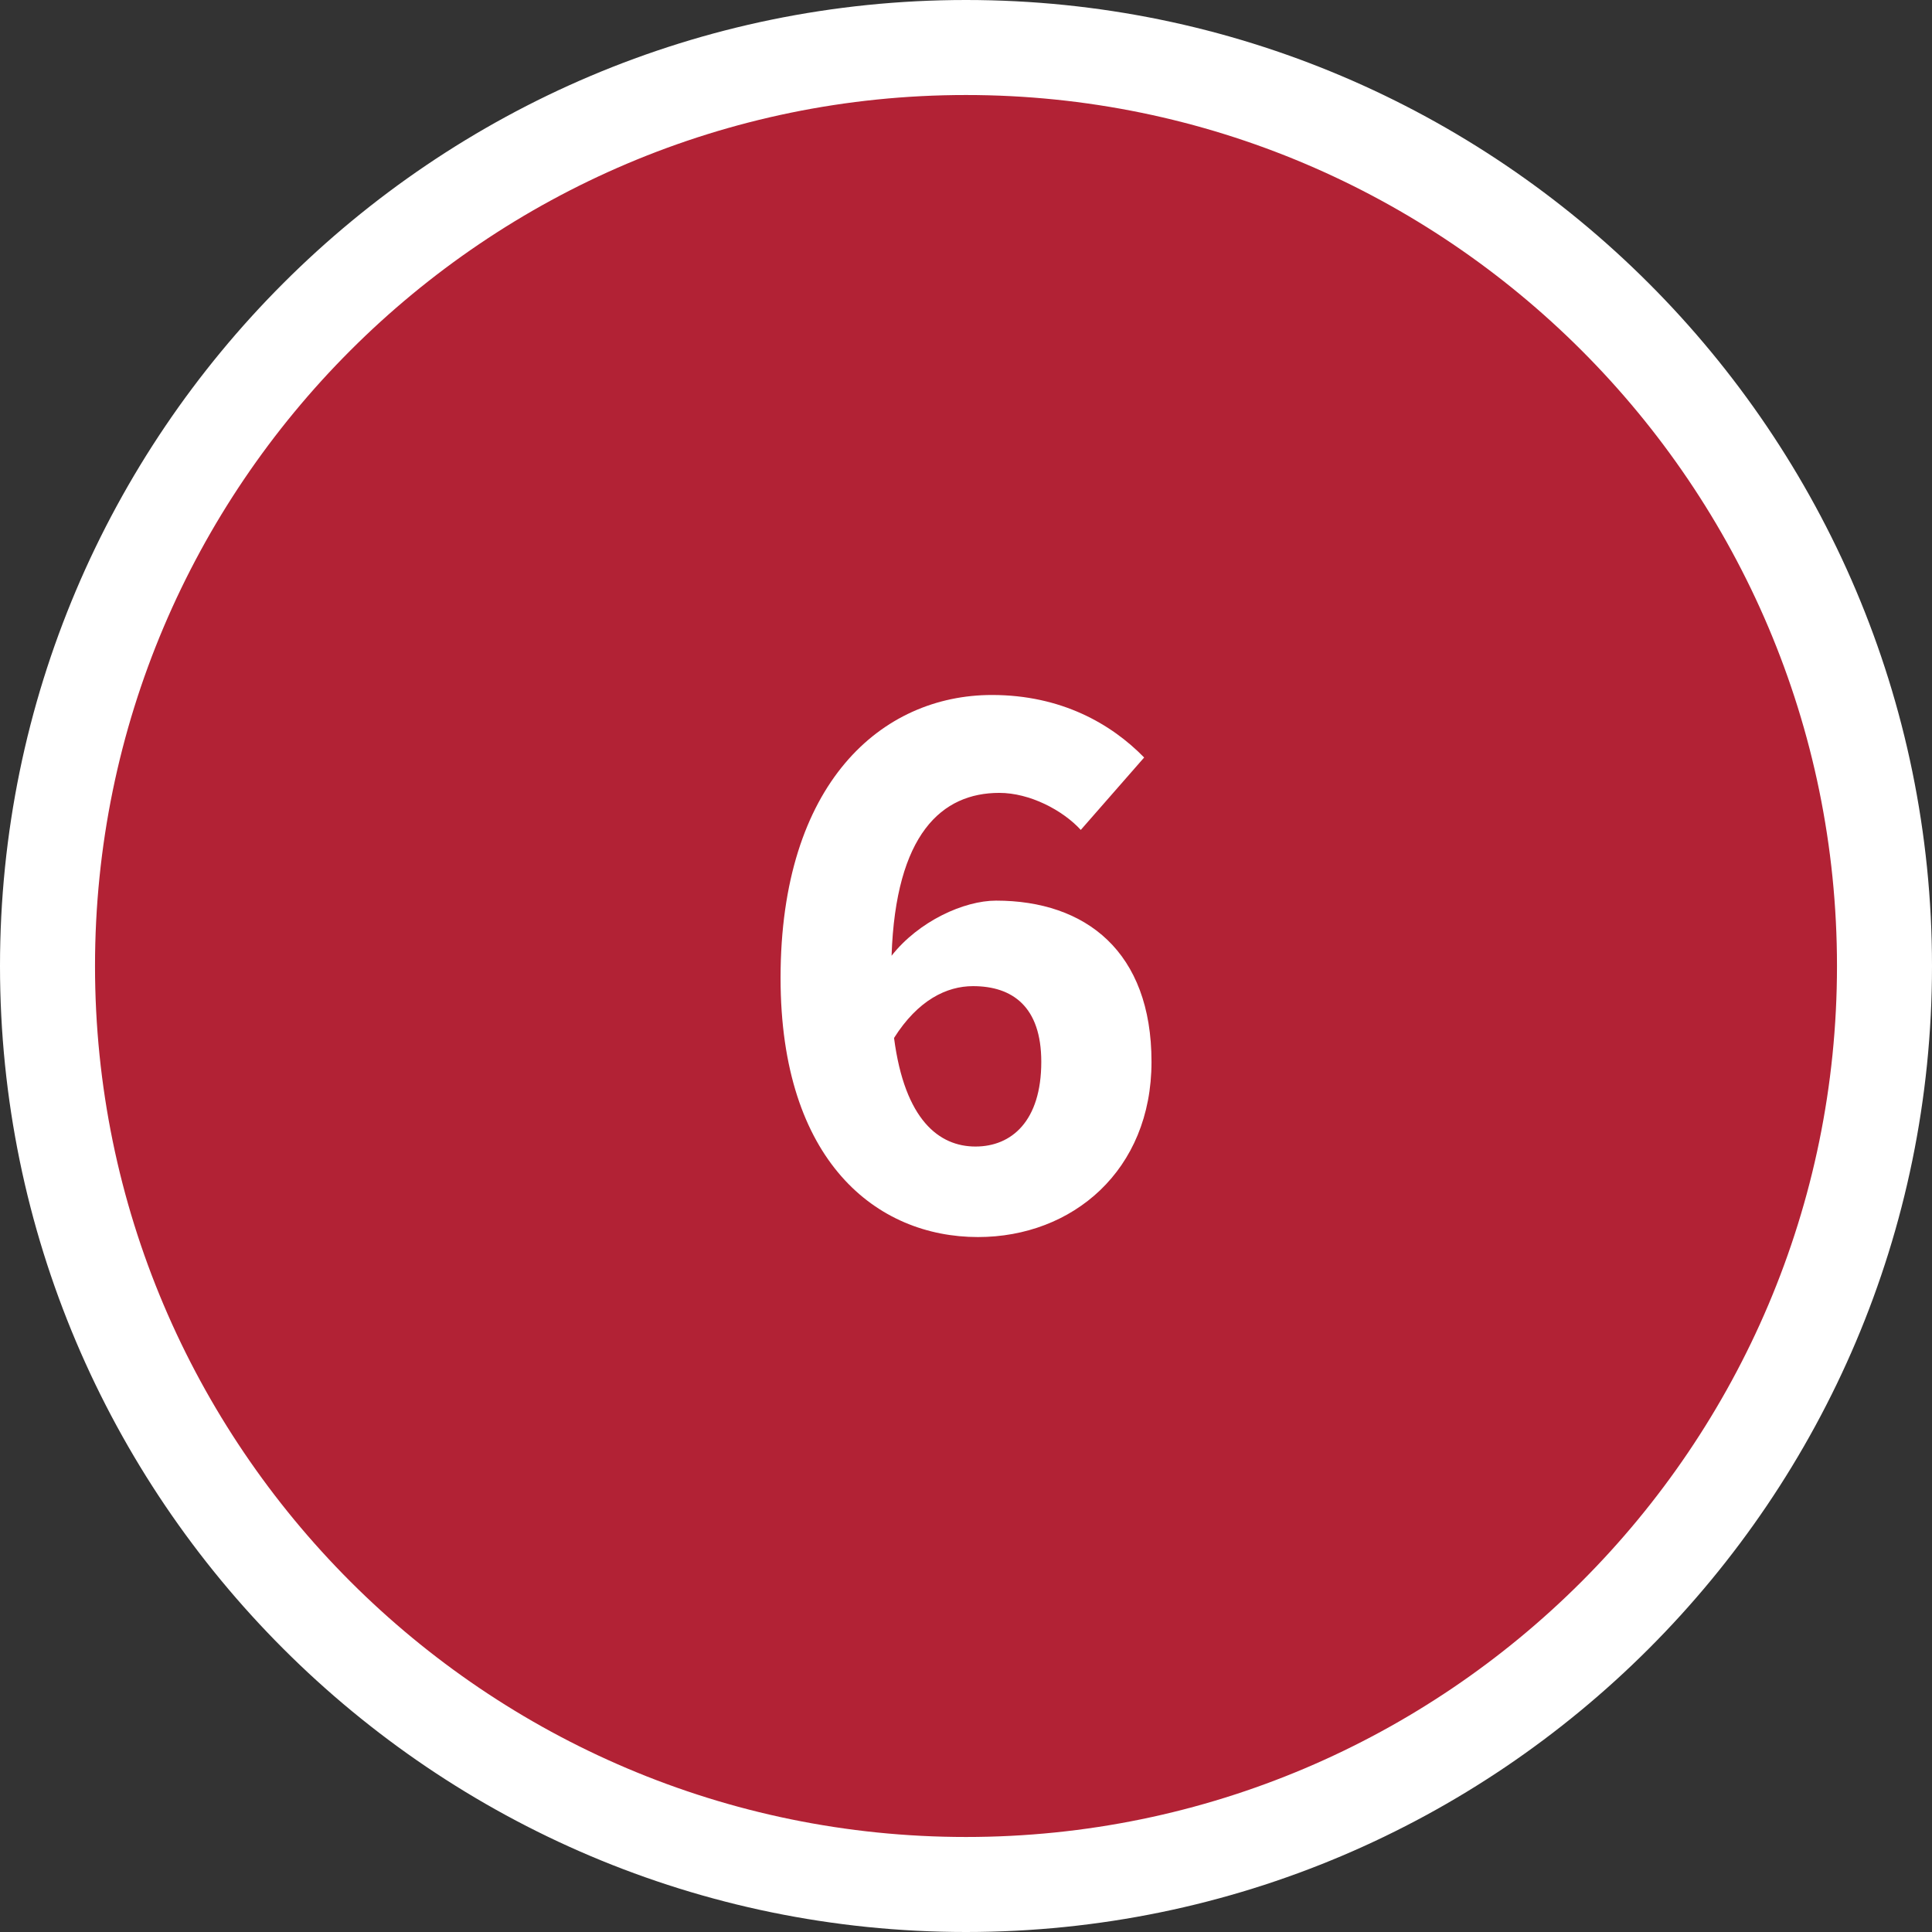 <?xml version="1.0" encoding="UTF-8"?> <svg xmlns="http://www.w3.org/2000/svg" id="a" viewBox="0 0 61 61"><rect x="0" y="0" width="61" height="61" fill="#333333" stroke="none"/><defs><style>.b{fill:#fff;}.c{fill:#b22235;}</style></defs><circle class="c" cx="30.5" cy="30.5" r="29"></circle><path class="b" d="M30.5,61C13.683,61,0,47.317,0,30.5S13.683,0,30.5,0s30.5,13.683,30.5,30.5-13.683,30.5-30.5,30.5ZM30.5,3C15.337,3,3,15.337,3,30.5s12.337,27.5,27.5,27.5,27.5-12.337,27.5-27.5S45.663,3,30.5,3Z"></path><path class="b" d="M34.123,26.202c-.571-.623-1.61-1.168-2.571-1.168-1.817,0-3.272,1.298-3.402,5.142.857-1.091,2.286-1.74,3.299-1.74,2.831,0,4.908,1.61,4.908,5.09,0,3.428-2.493,5.532-5.479,5.532-3.194,0-6.233-2.389-6.233-8.181,0-6.155,3.194-8.934,6.675-8.934,2.182,0,3.766.909,4.805,1.974l-2,2.285ZM32.877,33.525c0-1.74-.909-2.389-2.156-2.389-.831,0-1.739.441-2.493,1.636.338,2.597,1.429,3.428,2.571,3.428s2.078-.805,2.078-2.675Z"></path></svg> 